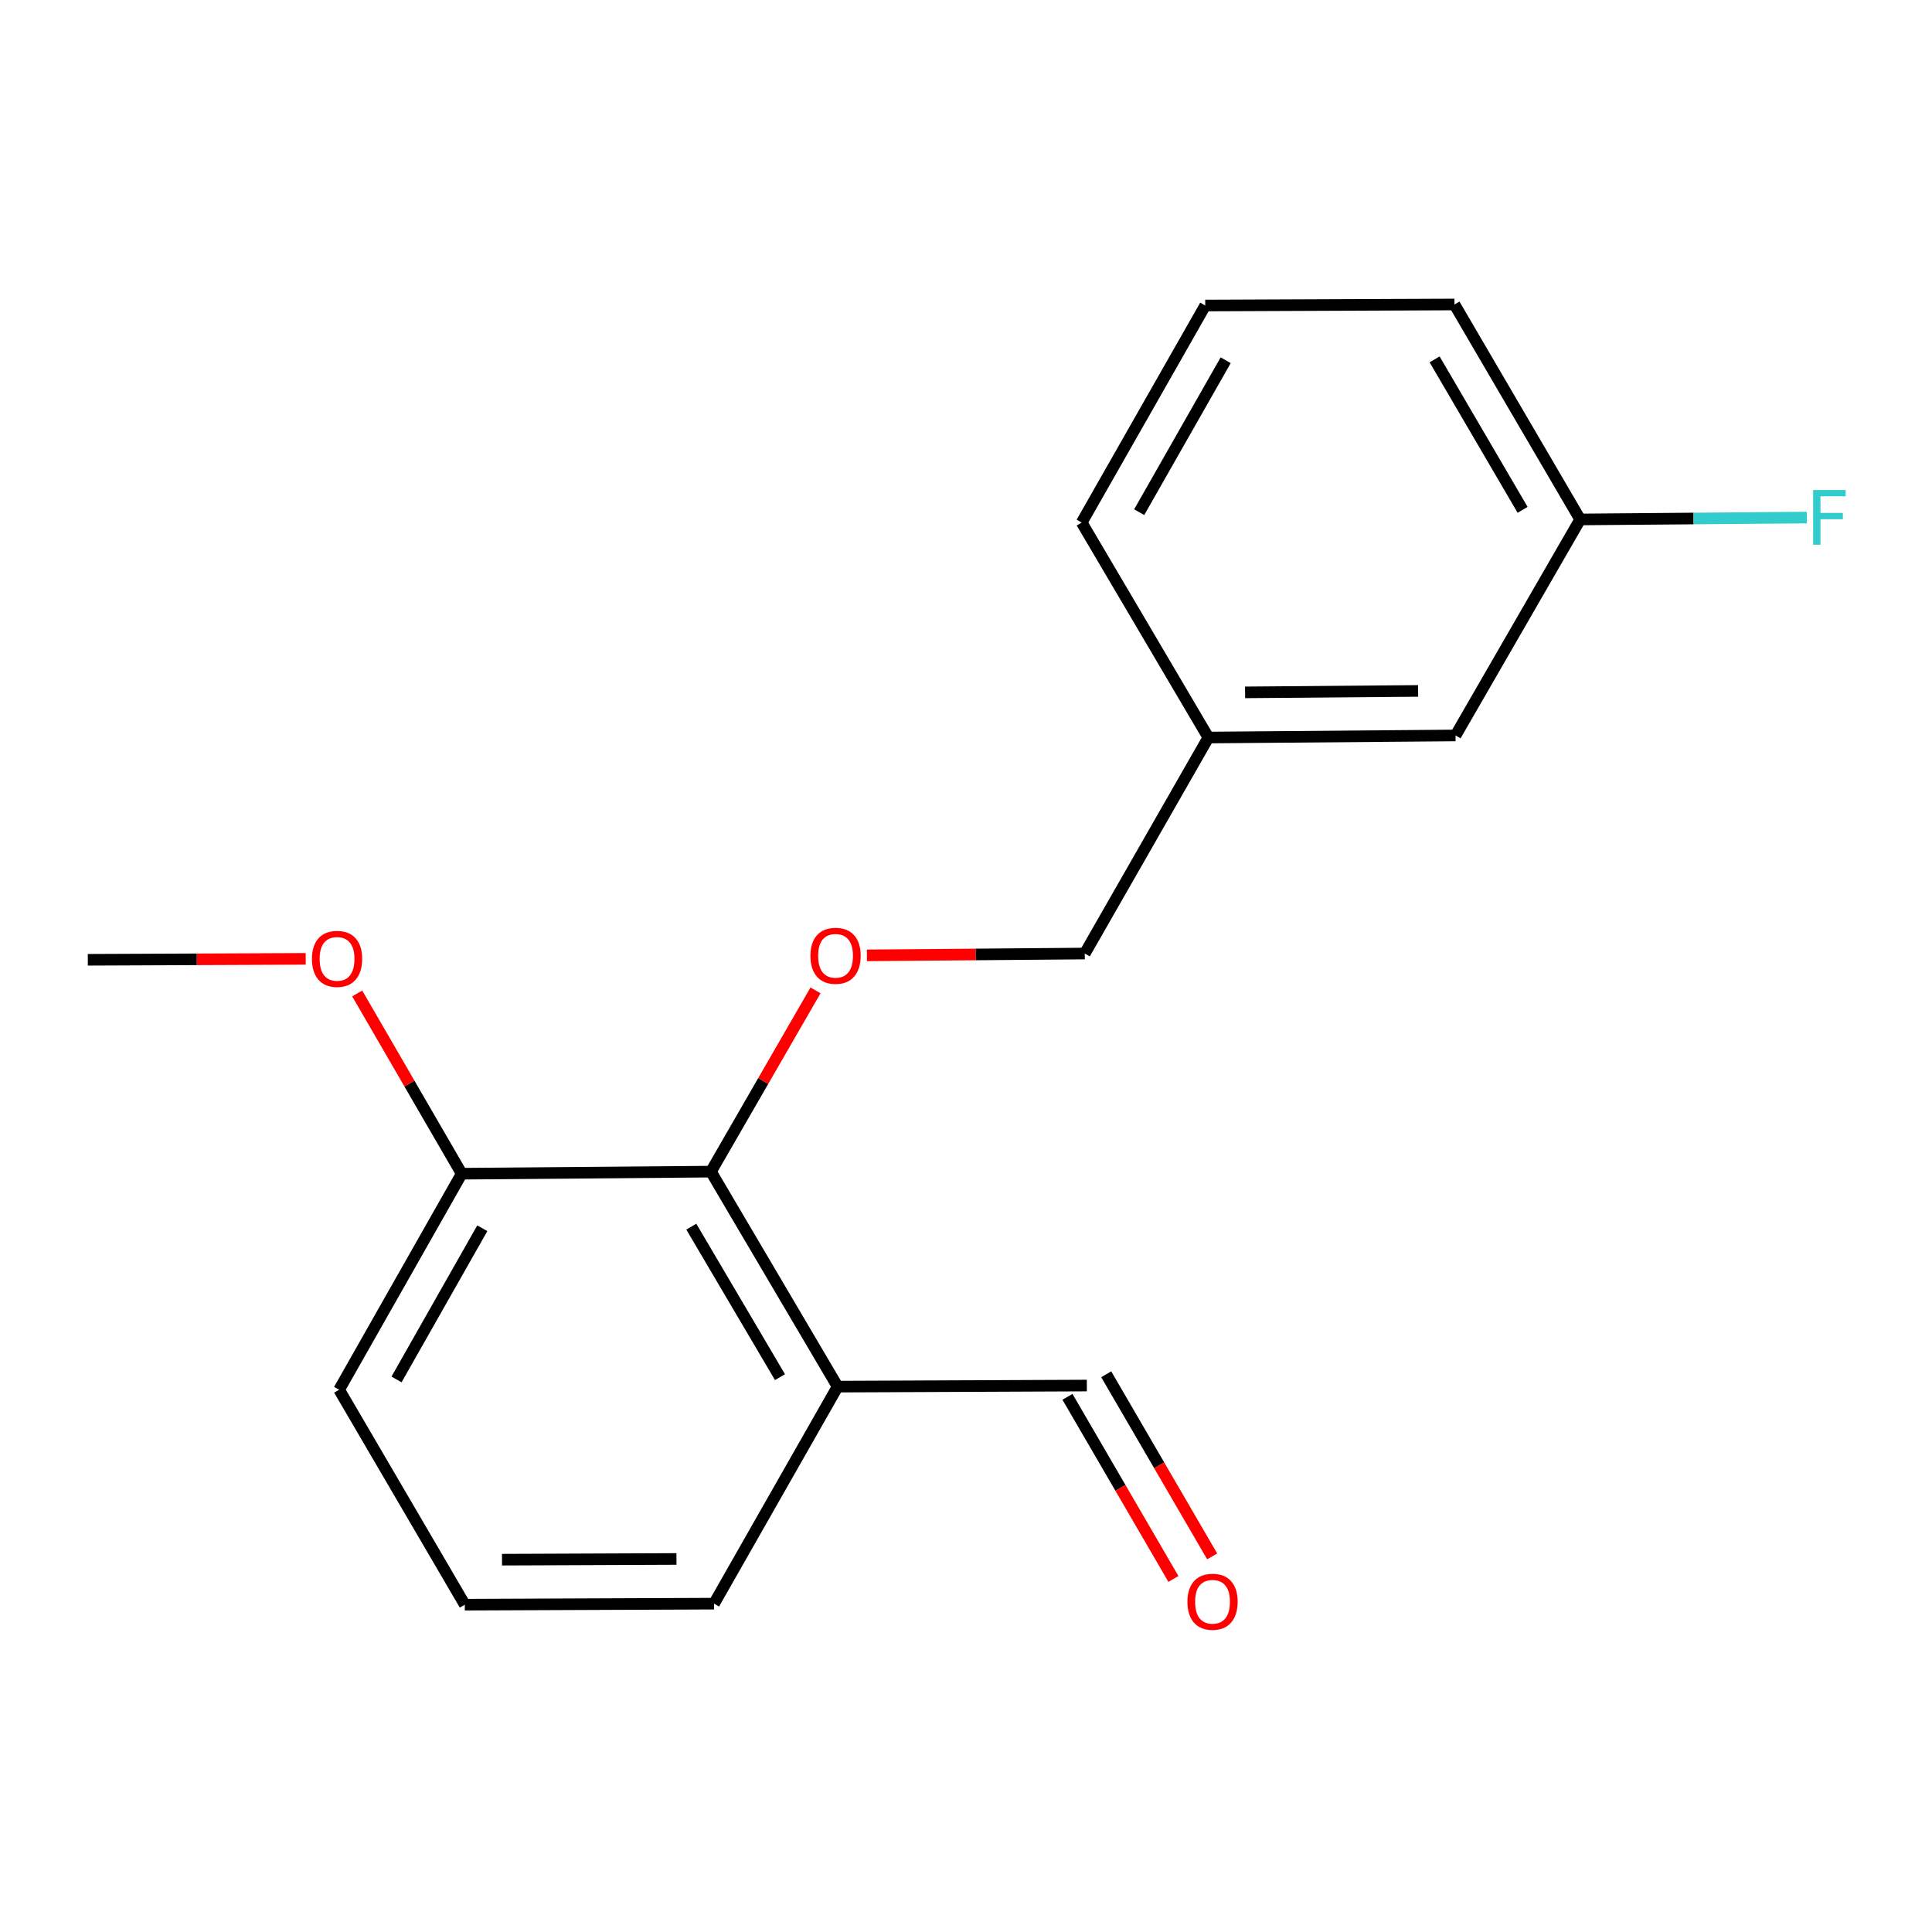 <?xml version='1.0' encoding='iso-8859-1'?>
<svg version='1.1' baseProfile='full'
              xmlns='http://www.w3.org/2000/svg'
                      xmlns:rdkit='http://www.rdkit.org/xml'
                      xmlns:xlink='http://www.w3.org/1999/xlink'
                  xml:space='preserve'
width='1000px' height='1000px' viewBox='0 0 1000 1000'>
<!-- END OF HEADER -->
<rect style='opacity:1.0;fill:#FFFFFF;stroke:none' width='1000' height='1000' x='0' y='0'> </rect>
<path class='bond-0' d='M 367.977,606.438 L 395.04,559.529' style='fill:none;fill-rule:evenodd;stroke:#000000;stroke-width:6px;stroke-linecap:butt;stroke-linejoin:miter;stroke-opacity:1' />
<path class='bond-0' d='M 395.04,559.529 L 422.104,512.62' style='fill:none;fill-rule:evenodd;stroke:#FF0000;stroke-width:6px;stroke-linecap:butt;stroke-linejoin:miter;stroke-opacity:1' />
<path class='bond-1' d='M 367.977,606.438 L 433.551,717.716' style='fill:none;fill-rule:evenodd;stroke:#000000;stroke-width:6px;stroke-linecap:butt;stroke-linejoin:miter;stroke-opacity:1' />
<path class='bond-1' d='M 357.815,634.915 L 403.717,712.809' style='fill:none;fill-rule:evenodd;stroke:#000000;stroke-width:6px;stroke-linecap:butt;stroke-linejoin:miter;stroke-opacity:1' />
<path class='bond-2' d='M 367.977,606.438 L 238.968,607.509' style='fill:none;fill-rule:evenodd;stroke:#000000;stroke-width:6px;stroke-linecap:butt;stroke-linejoin:miter;stroke-opacity:1' />
<path class='bond-5' d='M 448.706,494.496 L 505.091,494.023' style='fill:none;fill-rule:evenodd;stroke:#FF0000;stroke-width:6px;stroke-linecap:butt;stroke-linejoin:miter;stroke-opacity:1' />
<path class='bond-5' d='M 505.091,494.023 L 561.477,493.549' style='fill:none;fill-rule:evenodd;stroke:#000000;stroke-width:6px;stroke-linecap:butt;stroke-linejoin:miter;stroke-opacity:1' />
<path class='bond-3' d='M 433.551,717.716 L 562.547,717.161' style='fill:none;fill-rule:evenodd;stroke:#000000;stroke-width:6px;stroke-linecap:butt;stroke-linejoin:miter;stroke-opacity:1' />
<path class='bond-11' d='M 433.551,717.716 L 369.589,830.05' style='fill:none;fill-rule:evenodd;stroke:#000000;stroke-width:6px;stroke-linecap:butt;stroke-linejoin:miter;stroke-opacity:1' />
<path class='bond-10' d='M 238.968,607.509 L 211.926,560.858' style='fill:none;fill-rule:evenodd;stroke:#000000;stroke-width:6px;stroke-linecap:butt;stroke-linejoin:miter;stroke-opacity:1' />
<path class='bond-10' d='M 211.926,560.858 L 184.883,514.207' style='fill:none;fill-rule:evenodd;stroke:#FF0000;stroke-width:6px;stroke-linecap:butt;stroke-linejoin:miter;stroke-opacity:1' />
<path class='bond-14' d='M 238.968,607.509 L 175.534,719.315' style='fill:none;fill-rule:evenodd;stroke:#000000;stroke-width:6px;stroke-linecap:butt;stroke-linejoin:miter;stroke-opacity:1' />
<path class='bond-14' d='M 249.642,635.734 L 205.238,713.998' style='fill:none;fill-rule:evenodd;stroke:#000000;stroke-width:6px;stroke-linecap:butt;stroke-linejoin:miter;stroke-opacity:1' />
<path class='bond-4' d='M 552.516,722.998 L 579.938,770.13' style='fill:none;fill-rule:evenodd;stroke:#000000;stroke-width:6px;stroke-linecap:butt;stroke-linejoin:miter;stroke-opacity:1' />
<path class='bond-4' d='M 579.938,770.13 L 607.361,817.262' style='fill:none;fill-rule:evenodd;stroke:#FF0000;stroke-width:6px;stroke-linecap:butt;stroke-linejoin:miter;stroke-opacity:1' />
<path class='bond-4' d='M 572.579,711.324 L 600.002,758.457' style='fill:none;fill-rule:evenodd;stroke:#000000;stroke-width:6px;stroke-linecap:butt;stroke-linejoin:miter;stroke-opacity:1' />
<path class='bond-4' d='M 600.002,758.457 L 627.424,805.589' style='fill:none;fill-rule:evenodd;stroke:#FF0000;stroke-width:6px;stroke-linecap:butt;stroke-linejoin:miter;stroke-opacity:1' />
<path class='bond-8' d='M 561.477,493.549 L 625.453,381.743' style='fill:none;fill-rule:evenodd;stroke:#000000;stroke-width:6px;stroke-linecap:butt;stroke-linejoin:miter;stroke-opacity:1' />
<path class='bond-6' d='M 753.391,380.673 L 625.453,381.743' style='fill:none;fill-rule:evenodd;stroke:#000000;stroke-width:6px;stroke-linecap:butt;stroke-linejoin:miter;stroke-opacity:1' />
<path class='bond-6' d='M 734.006,357.622 L 644.449,358.371' style='fill:none;fill-rule:evenodd;stroke:#000000;stroke-width:6px;stroke-linecap:butt;stroke-linejoin:miter;stroke-opacity:1' />
<path class='bond-7' d='M 753.391,380.673 L 817.896,268.867' style='fill:none;fill-rule:evenodd;stroke:#000000;stroke-width:6px;stroke-linecap:butt;stroke-linejoin:miter;stroke-opacity:1' />
<path class='bond-9' d='M 817.896,268.867 L 876.571,268.38' style='fill:none;fill-rule:evenodd;stroke:#000000;stroke-width:6px;stroke-linecap:butt;stroke-linejoin:miter;stroke-opacity:1' />
<path class='bond-9' d='M 876.571,268.38 L 935.246,267.893' style='fill:none;fill-rule:evenodd;stroke:#33CCCC;stroke-width:6px;stroke-linecap:butt;stroke-linejoin:miter;stroke-opacity:1' />
<path class='bond-19' d='M 817.896,268.867 L 752.837,157.603' style='fill:none;fill-rule:evenodd;stroke:#000000;stroke-width:6px;stroke-linecap:butt;stroke-linejoin:miter;stroke-opacity:1' />
<path class='bond-19' d='M 788.099,263.894 L 742.557,186.009' style='fill:none;fill-rule:evenodd;stroke:#000000;stroke-width:6px;stroke-linecap:butt;stroke-linejoin:miter;stroke-opacity:1' />
<path class='bond-16' d='M 625.453,381.743 L 559.878,270.466' style='fill:none;fill-rule:evenodd;stroke:#000000;stroke-width:6px;stroke-linecap:butt;stroke-linejoin:miter;stroke-opacity:1' />
<path class='bond-17' d='M 158.238,496.301 L 101.846,496.544' style='fill:none;fill-rule:evenodd;stroke:#FF0000;stroke-width:6px;stroke-linecap:butt;stroke-linejoin:miter;stroke-opacity:1' />
<path class='bond-17' d='M 101.846,496.544 L 45.455,496.786' style='fill:none;fill-rule:evenodd;stroke:#000000;stroke-width:6px;stroke-linecap:butt;stroke-linejoin:miter;stroke-opacity:1' />
<path class='bond-18' d='M 369.589,830.05 L 240.58,830.579' style='fill:none;fill-rule:evenodd;stroke:#000000;stroke-width:6px;stroke-linecap:butt;stroke-linejoin:miter;stroke-opacity:1' />
<path class='bond-18' d='M 350.142,806.918 L 259.836,807.288' style='fill:none;fill-rule:evenodd;stroke:#000000;stroke-width:6px;stroke-linecap:butt;stroke-linejoin:miter;stroke-opacity:1' />
<path class='bond-12' d='M 240.58,830.579 L 175.534,719.315' style='fill:none;fill-rule:evenodd;stroke:#000000;stroke-width:6px;stroke-linecap:butt;stroke-linejoin:miter;stroke-opacity:1' />
<path class='bond-13' d='M 623.828,158.132 L 559.878,270.466' style='fill:none;fill-rule:evenodd;stroke:#000000;stroke-width:6px;stroke-linecap:butt;stroke-linejoin:miter;stroke-opacity:1' />
<path class='bond-13' d='M 634.408,186.466 L 589.643,265.1' style='fill:none;fill-rule:evenodd;stroke:#000000;stroke-width:6px;stroke-linecap:butt;stroke-linejoin:miter;stroke-opacity:1' />
<path class='bond-15' d='M 623.828,158.132 L 752.837,157.603' style='fill:none;fill-rule:evenodd;stroke:#000000;stroke-width:6px;stroke-linecap:butt;stroke-linejoin:miter;stroke-opacity:1' />
<path  class='atom-1' d='M 419.481 494.713
Q 419.481 487.913, 422.841 484.113
Q 426.201 480.313, 432.481 480.313
Q 438.761 480.313, 442.121 484.113
Q 445.481 487.913, 445.481 494.713
Q 445.481 501.593, 442.081 505.513
Q 438.681 509.393, 432.481 509.393
Q 426.241 509.393, 422.841 505.513
Q 419.481 501.633, 419.481 494.713
M 432.481 506.193
Q 436.801 506.193, 439.121 503.313
Q 441.481 500.393, 441.481 494.713
Q 441.481 489.153, 439.121 486.353
Q 436.801 483.513, 432.481 483.513
Q 428.161 483.513, 425.801 486.313
Q 423.481 489.113, 423.481 494.713
Q 423.481 500.433, 425.801 503.313
Q 428.161 506.193, 432.481 506.193
' fill='#FF0000'/>
<path  class='atom-5' d='M 614.606 829.06
Q 614.606 822.26, 617.966 818.46
Q 621.326 814.66, 627.606 814.66
Q 633.886 814.66, 637.246 818.46
Q 640.606 822.26, 640.606 829.06
Q 640.606 835.94, 637.206 839.86
Q 633.806 843.74, 627.606 843.74
Q 621.366 843.74, 617.966 839.86
Q 614.606 835.98, 614.606 829.06
M 627.606 840.54
Q 631.926 840.54, 634.246 837.66
Q 636.606 834.74, 636.606 829.06
Q 636.606 823.5, 634.246 820.7
Q 631.926 817.86, 627.606 817.86
Q 623.286 817.86, 620.926 820.66
Q 618.606 823.46, 618.606 829.06
Q 618.606 834.78, 620.926 837.66
Q 623.286 840.54, 627.606 840.54
' fill='#FF0000'/>
<path  class='atom-10' d='M 938.471 253.637
L 955.311 253.637
L 955.311 256.877
L 942.271 256.877
L 942.271 265.477
L 953.871 265.477
L 953.871 268.757
L 942.271 268.757
L 942.271 281.957
L 938.471 281.957
L 938.471 253.637
' fill='#33CCCC'/>
<path  class='atom-11' d='M 161.463 496.312
Q 161.463 489.512, 164.823 485.712
Q 168.183 481.912, 174.463 481.912
Q 180.743 481.912, 184.103 485.712
Q 187.463 489.512, 187.463 496.312
Q 187.463 503.192, 184.063 507.112
Q 180.663 510.992, 174.463 510.992
Q 168.223 510.992, 164.823 507.112
Q 161.463 503.232, 161.463 496.312
M 174.463 507.792
Q 178.783 507.792, 181.103 504.912
Q 183.463 501.992, 183.463 496.312
Q 183.463 490.752, 181.103 487.952
Q 178.783 485.112, 174.463 485.112
Q 170.143 485.112, 167.783 487.912
Q 165.463 490.712, 165.463 496.312
Q 165.463 502.032, 167.783 504.912
Q 170.143 507.792, 174.463 507.792
' fill='#FF0000'/>
</svg>
